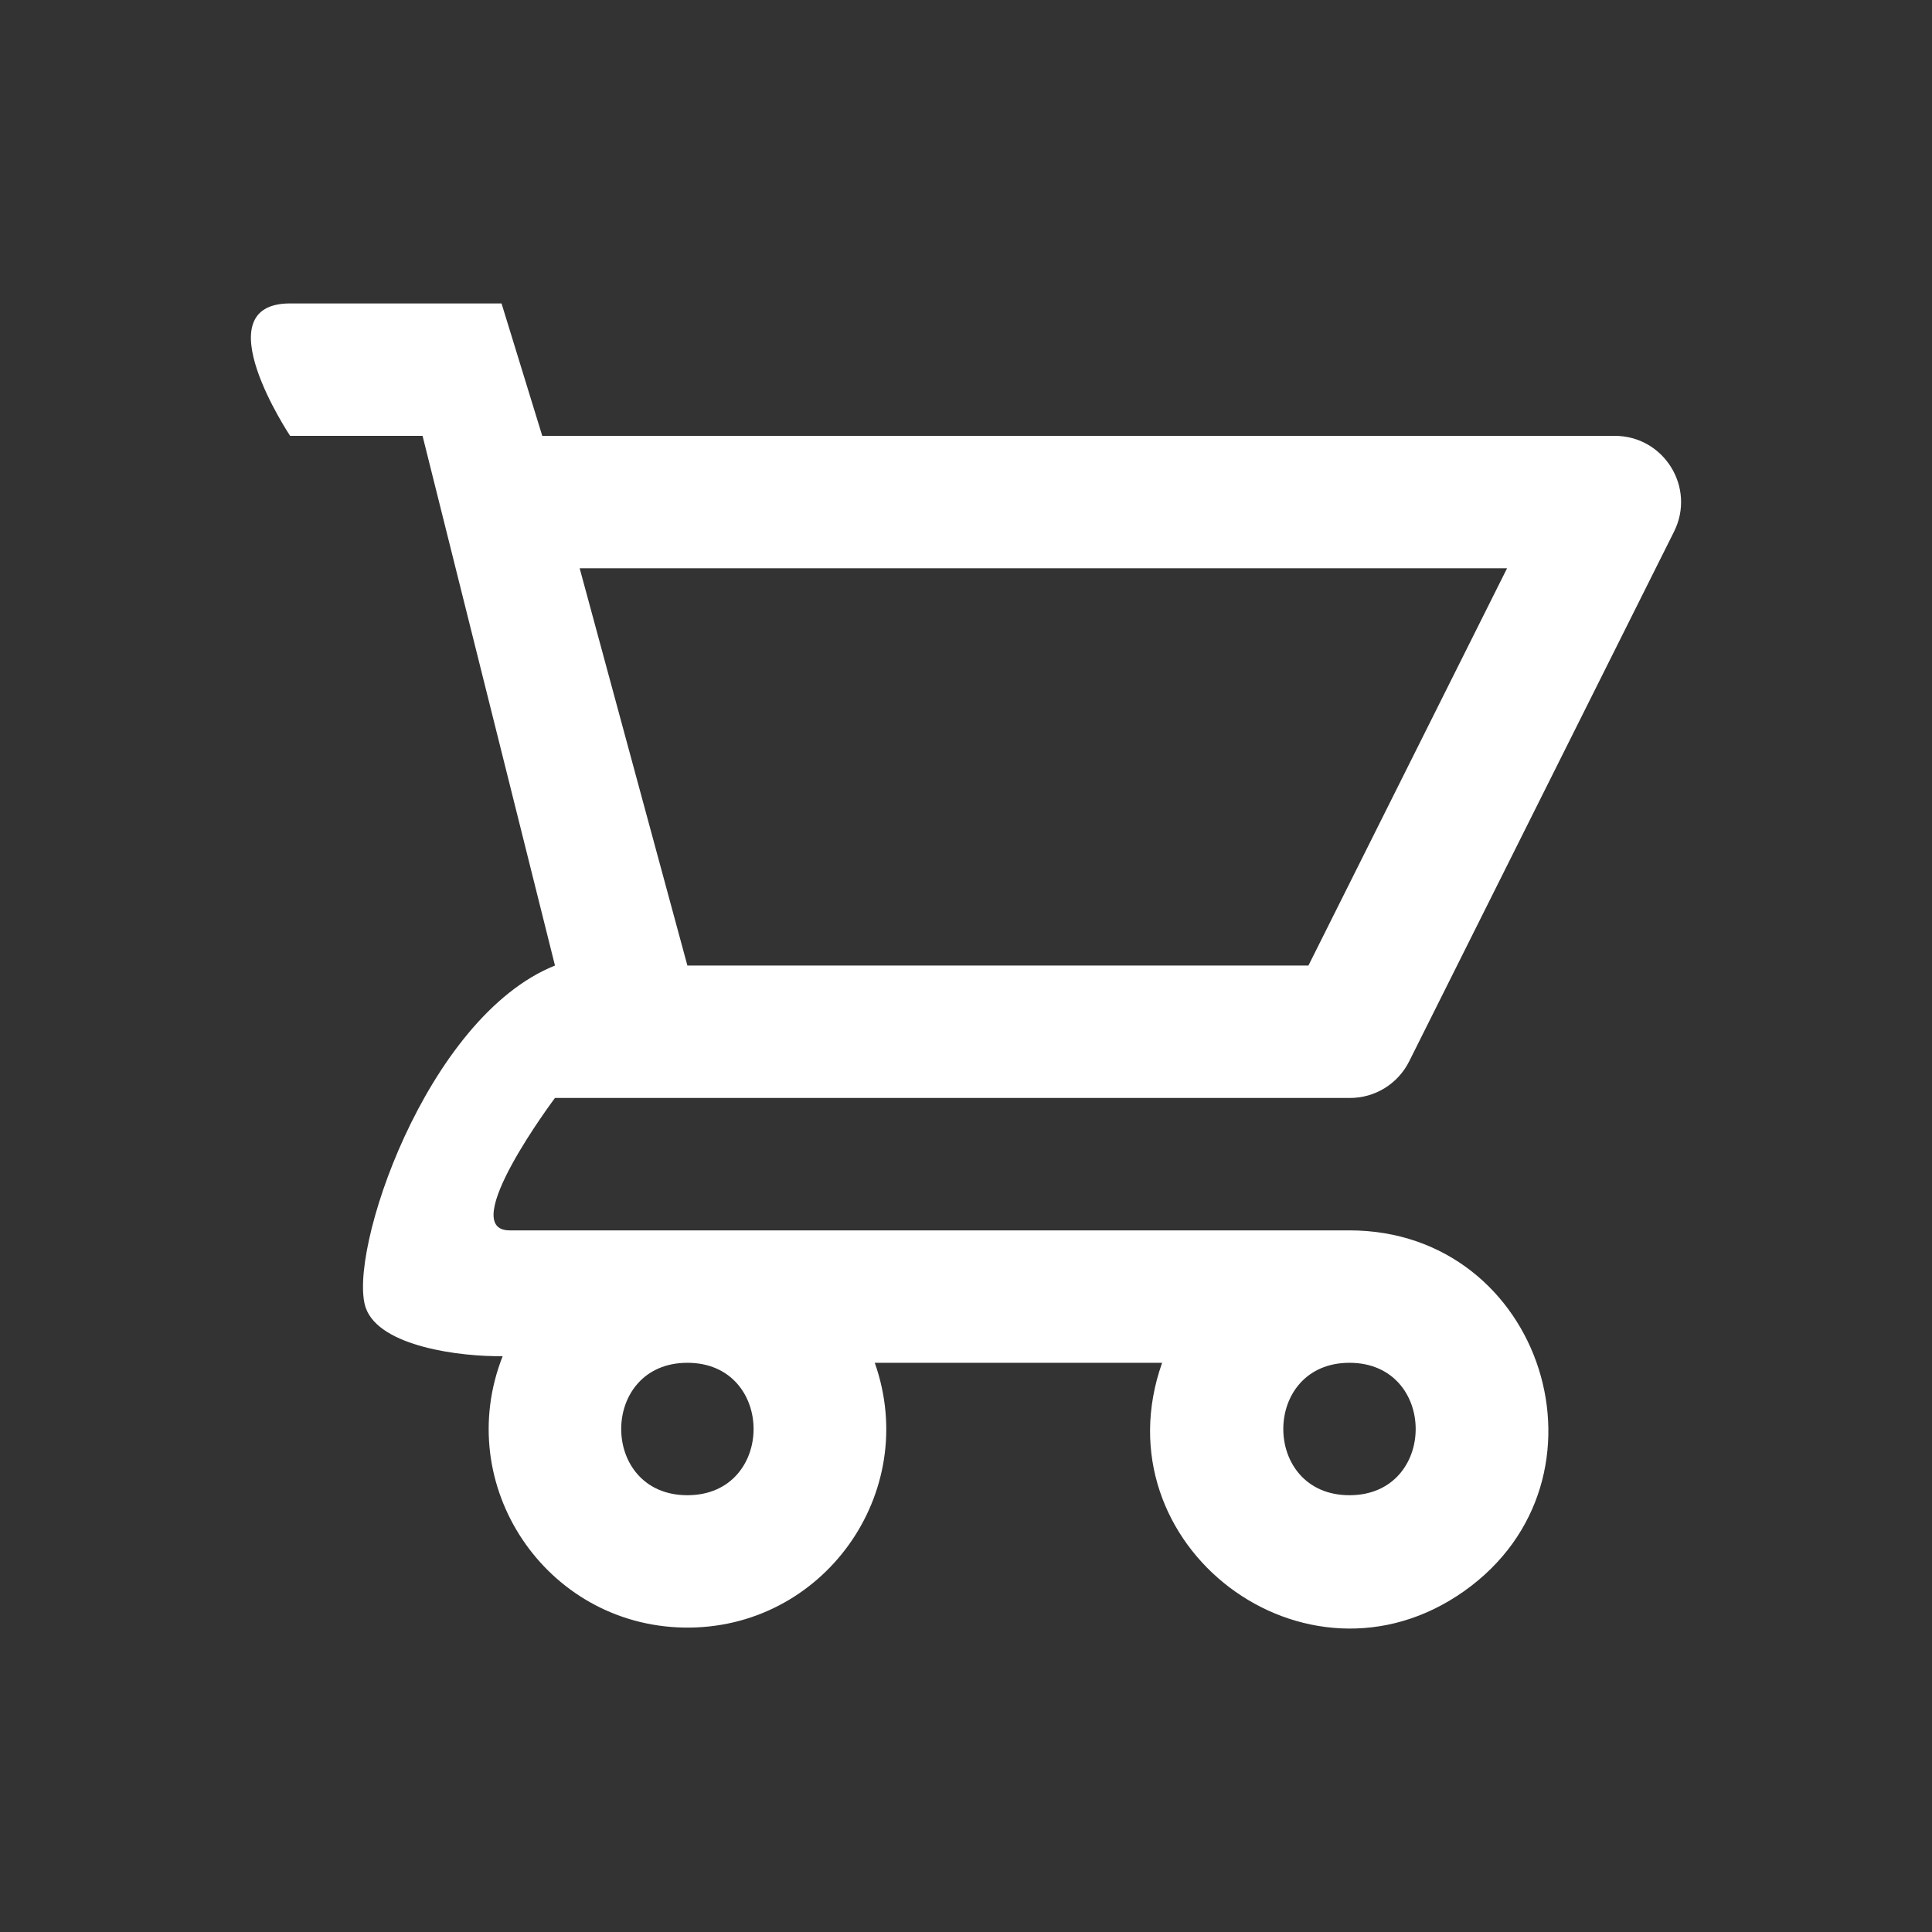 <?xml version="1.0" encoding="UTF-8" standalone="no"?>
<svg
   xmlns:dc="http://purl.org/dc/elements/1.1/"
   xmlns:cc="http://creativecommons.org/ns#"
   xmlns:rdf="http://www.w3.org/1999/02/22-rdf-syntax-ns#"
   xmlns:svg="http://www.w3.org/2000/svg"
   xmlns="http://www.w3.org/2000/svg"
   xmlns:sodipodi="http://sodipodi.sourceforge.net/DTD/sodipodi-0.dtd"
   xmlns:inkscape="http://www.inkscape.org/namespaces/inkscape"
   height="29.18"
   viewBox="0 0 29.18 29.18"
   width="29.18"
   id="svg4"
   version="1.1"
   sodipodi:docname="cart-white.svg"
   inkscape:version="1.0.2 (e86c870879, 2021-01-15)">
  <rect x="0" y="0" width="29.18" height="29.18" fill="#333333" stroke="none"/>
  <defs
     id="defs6" />
  <sodipodi:namedview
     pagecolor="#ffffff"
     bordercolor="#666666"
     borderopacity="1"
     objecttolerance="10"
     gridtolerance="10"
     guidetolerance="10"
     inkscape:pageopacity="0"
     inkscape:pageshadow="2"
     inkscape:window-width="1920"
     inkscape:window-height="1056"
     id="namedview4"
     showgrid="false"
     inkscape:zoom="30.260377"
     inkscape:cx="14.590036"
     inkscape:cy="14.590036"
     inkscape:window-x="0"
     inkscape:window-y="0"
     inkscape:window-maximized="1"
     inkscape:current-layer="svg4"
     inkscape:document-rotation="0" />
  <path
     class="heroicon-ui"
     d="m 20.382,18.583 c 2.926,0.002 4.118,3.762 1.73,5.45 -2.389,1.688 -5.535,-0.691 -4.56,-3.45 h -4.34 c 0.697,1.973 -0.79,4.036 -2.882,3.999 C 8.238,24.545 6.825,22.43 7.592,20.483 6.959,20.492 5.738,20.341 5.526,19.758 5.235,18.953 6.427,15.367 8.382,14.583 l -2,-8 h -2 c 0,0 -1.333,-2 0,-2 H 7.575 l 0.615,2 H 24.382 c 0.748,-0.005 1.237,0.782 0.9,1.45 l -4,8 c -0.171,0.34 -0.52,0.553 -0.9,0.55 H 8.382 c 0,0 -1.5,2 -0.685,2 z m -10,-4 h 9.38 l 3,-6 H 8.755 Z m 0,8 c 1.333,0 1.333,-2 0,-2 -1.333,0 -1.333,2 0,2 z m 10,0 c 1.333,0 1.333,-2 0,-2 -1.333,0 -1.333,2 0,2 z"
     id="path2"
     style="fill:#ffffff;fill-opacity:1" />
</svg>
